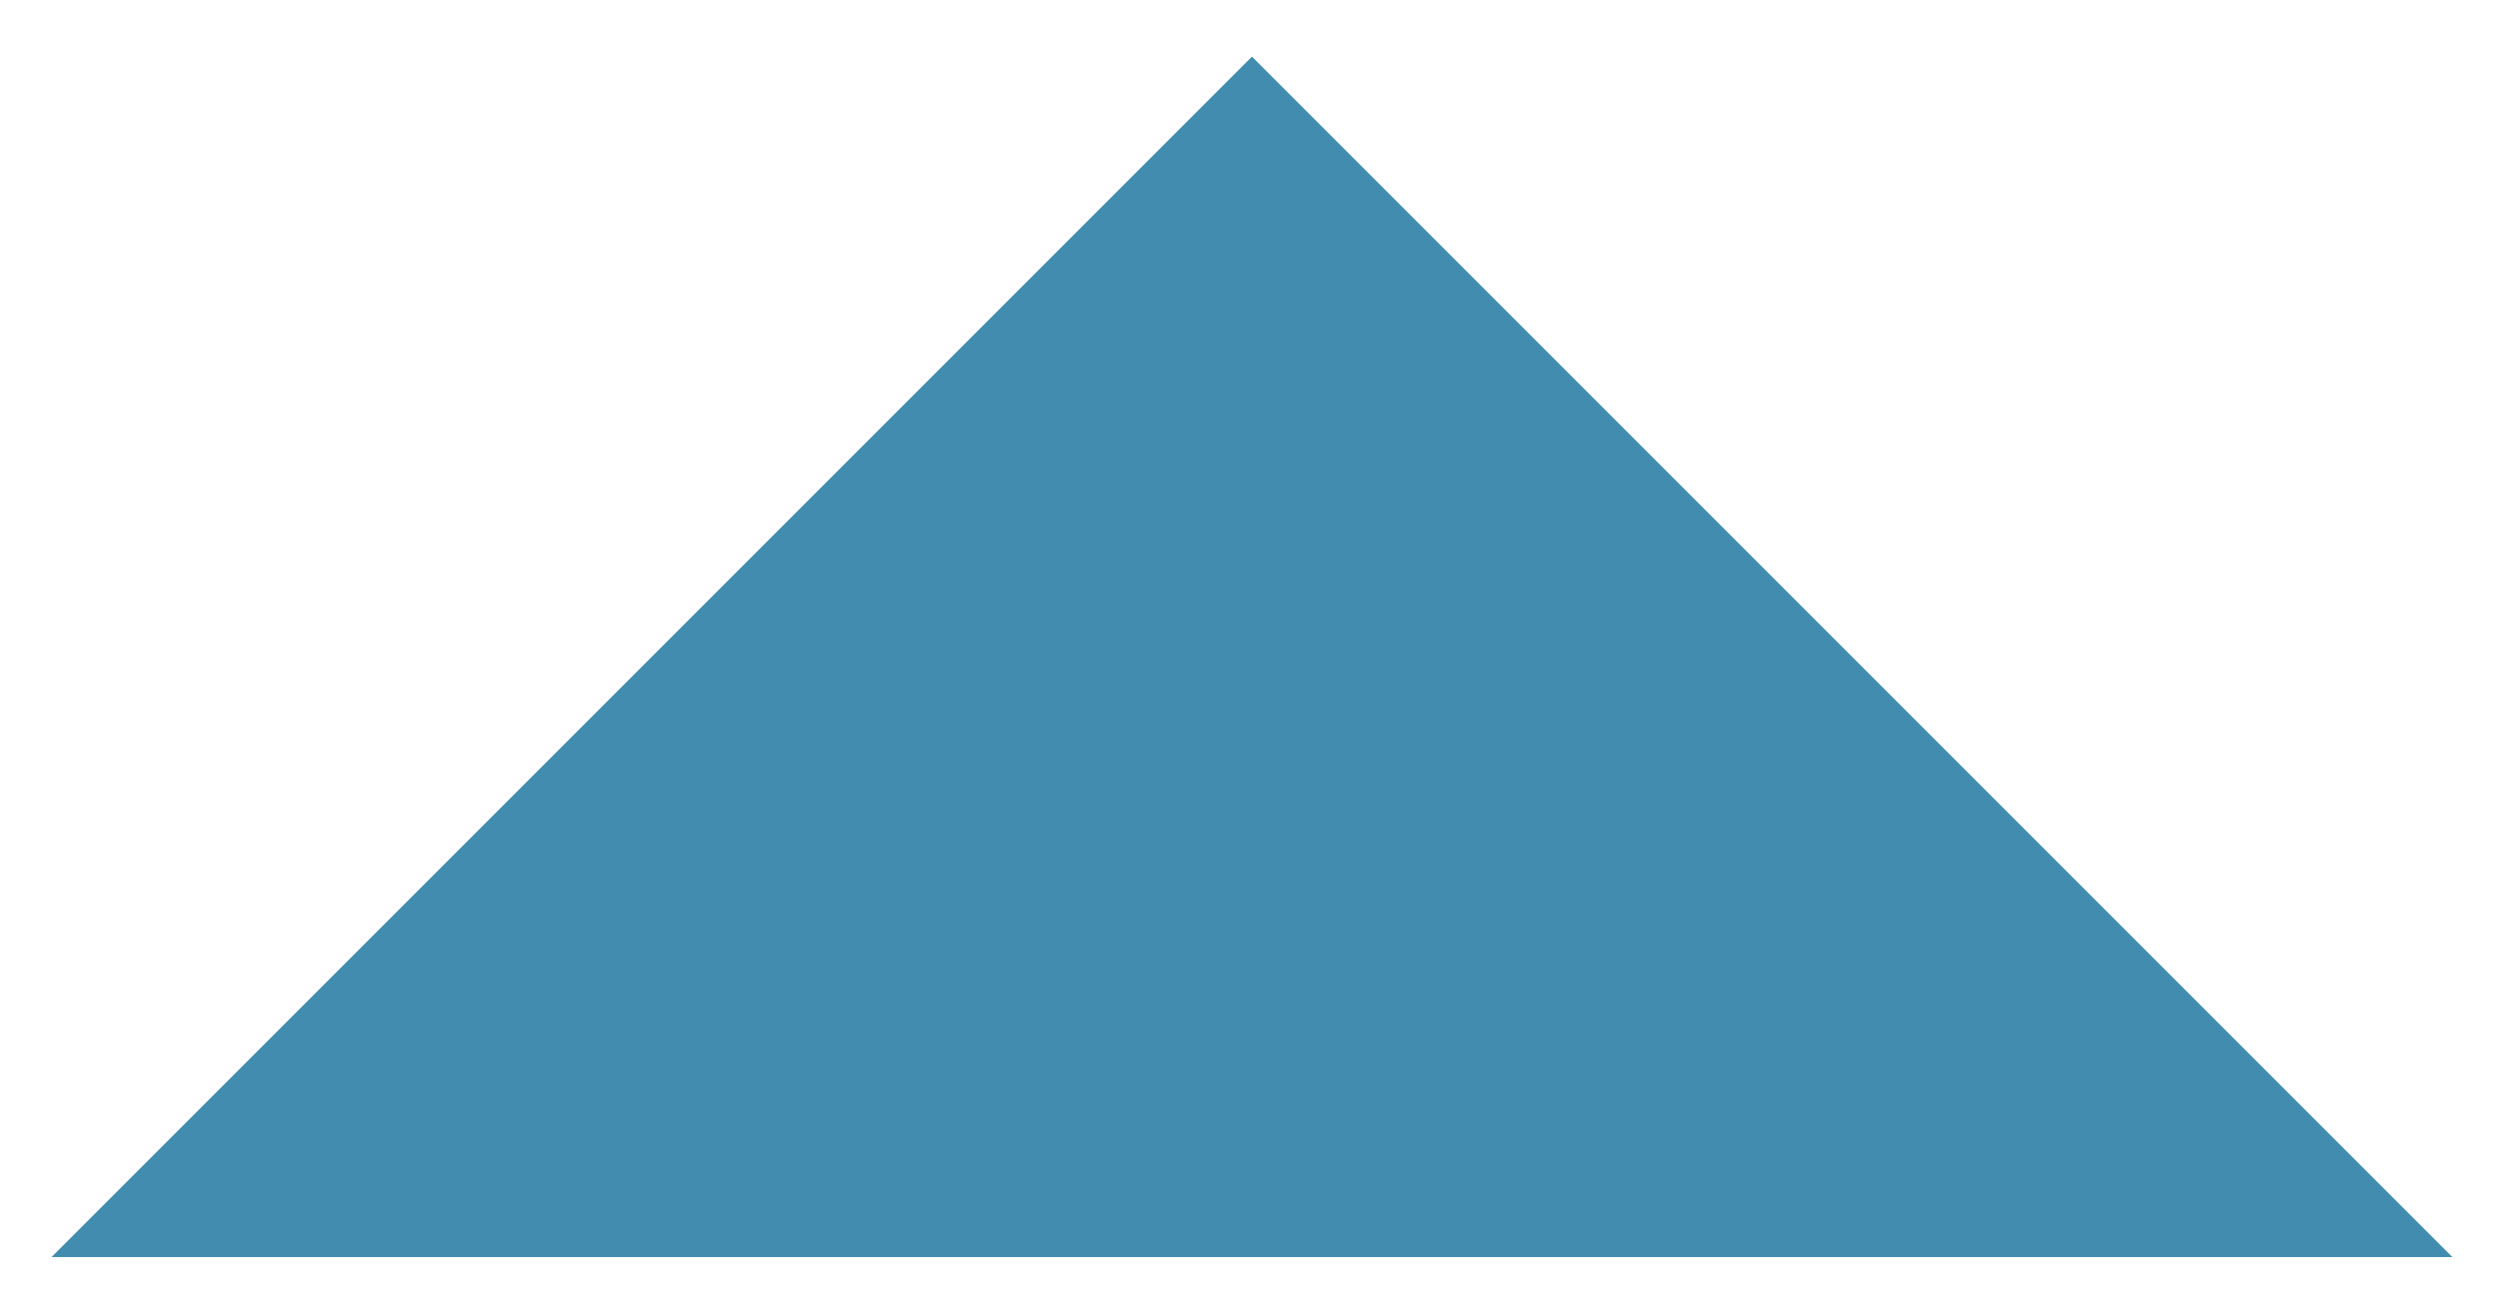 <?xml version="1.0" encoding="utf-8"?>
<!-- Generator: Adobe Illustrator 13.0.2, SVG Export Plug-In  -->
<!DOCTYPE svg PUBLIC "-//W3C//DTD SVG 1.1//EN" "http://www.w3.org/Graphics/SVG/1.1/DTD/svg11.dtd">
<svg version="1.1"
	 xmlns="http://www.w3.org/2000/svg" xmlns:xlink="http://www.w3.org/1999/xlink" xmlns:a="http://ns.adobe.com/AdobeSVGViewerExtensions/3.0/"
	 x="0px" y="0px" width="124px" height="65px" viewBox="-2.556 -2.808 124 65" enable-background="new -2.556 -2.808 124 65"
	 xml:space="preserve">
<defs>
</defs>
<polygon fill="#428DAF" points="119.084,59.542 59.542,0 0,59.542 "/>
</svg>

